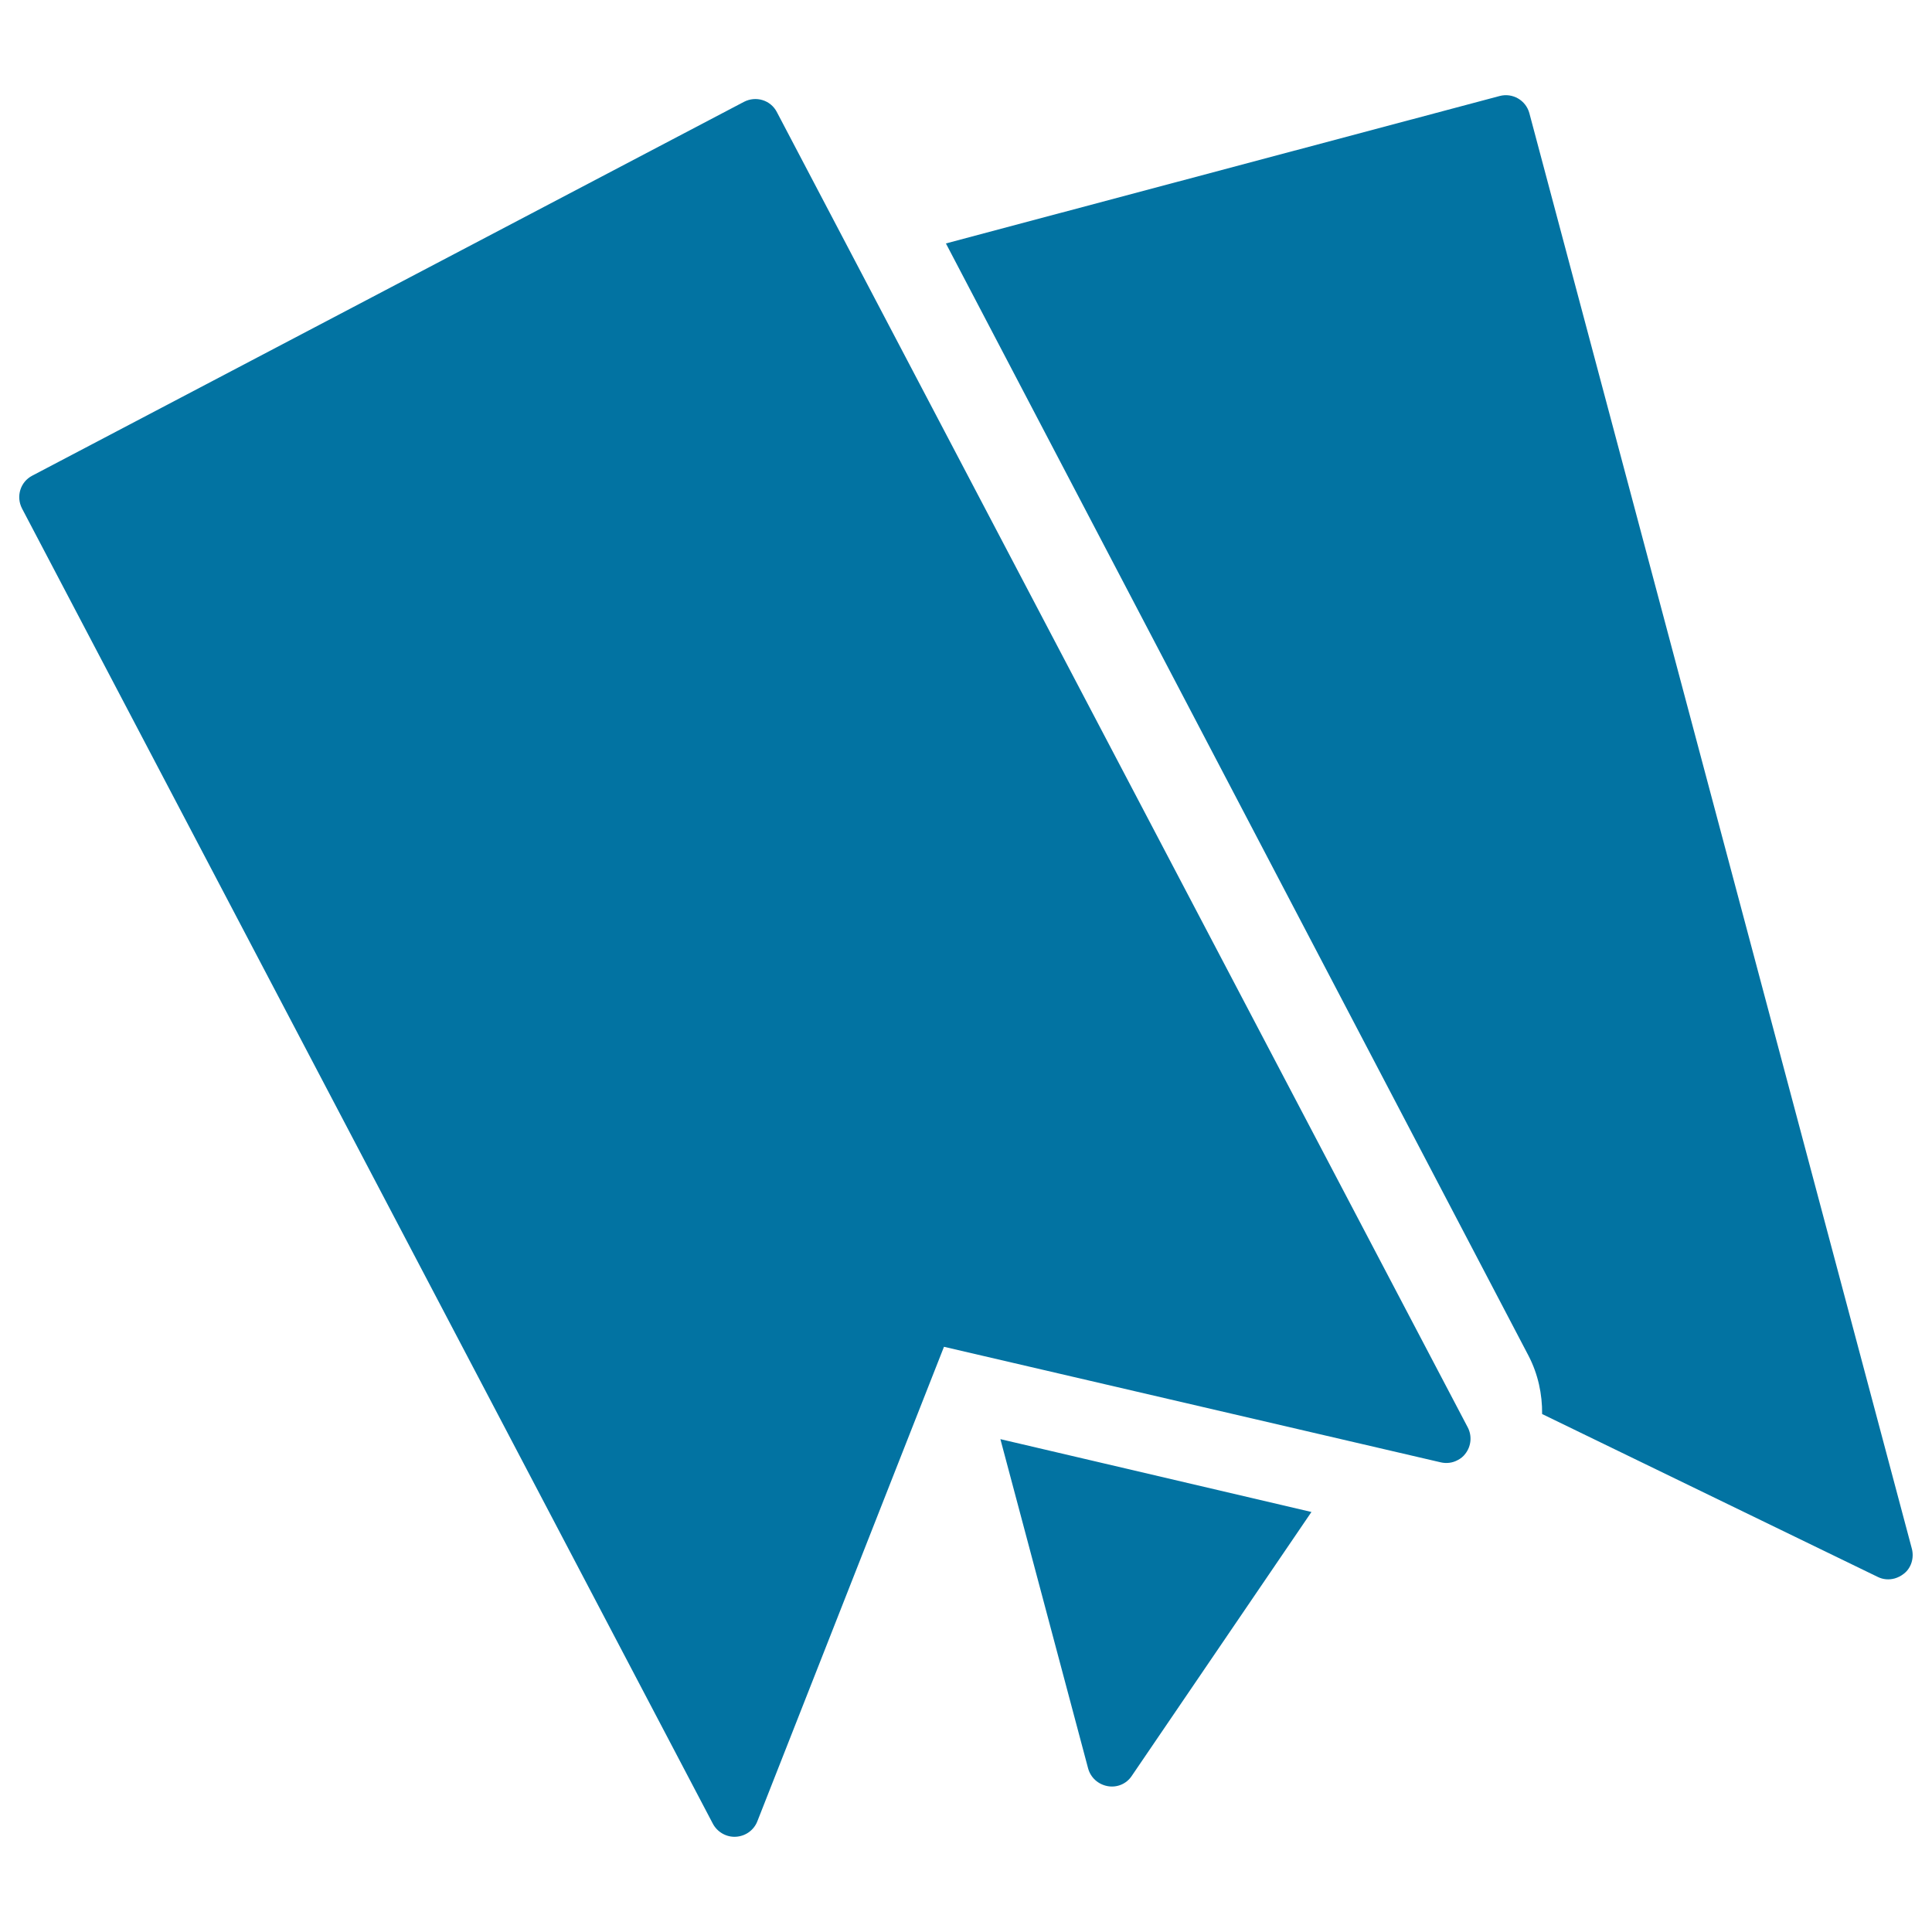 <svg xmlns="http://www.w3.org/2000/svg" viewBox="0 0 1000 1000" style="fill:#0273a2">
<title>Bookmarks SVG icon</title>
<g><path d="M759.7,738.8c2.3,4.4,1.8,9.7-1.2,13.6c-1.1,1.5-2.5,2.6-4.1,3.4c-2.6,1.4-5.7,1.8-8.7,1.1l-257.1-59.8L392,942.7c-1.8,4.6-6.1,7.7-11.1,8c-4.9,0.3-9.6-2.4-11.9-6.7L11.4,263.2c-3.2-6.2-0.9-13.8,5.3-17L385.1,52.7c6.2-3.2,13.8-0.9,17,5.3L759.7,738.8z M989.6,801.7l-198-743.1c-1.8-6.7-8.7-10.7-15.4-8.9L489.6,126l301.6,575.8c4.9,9.5,7.1,19.8,7,30.1l173.7,84.3c2.8,1.4,5.9,1.6,8.8,0.8c1.7-0.5,3.3-1.3,4.8-2.5C989.2,811.6,990.8,806.5,989.6,801.7z M563.2,915.3c1.3,4.8,5.2,8.3,10.1,9.2c4.9,0.9,9.8-1.2,12.5-5.3l93-136.6l-161-37.7L563.2,915.3z"/></g>
</svg>
